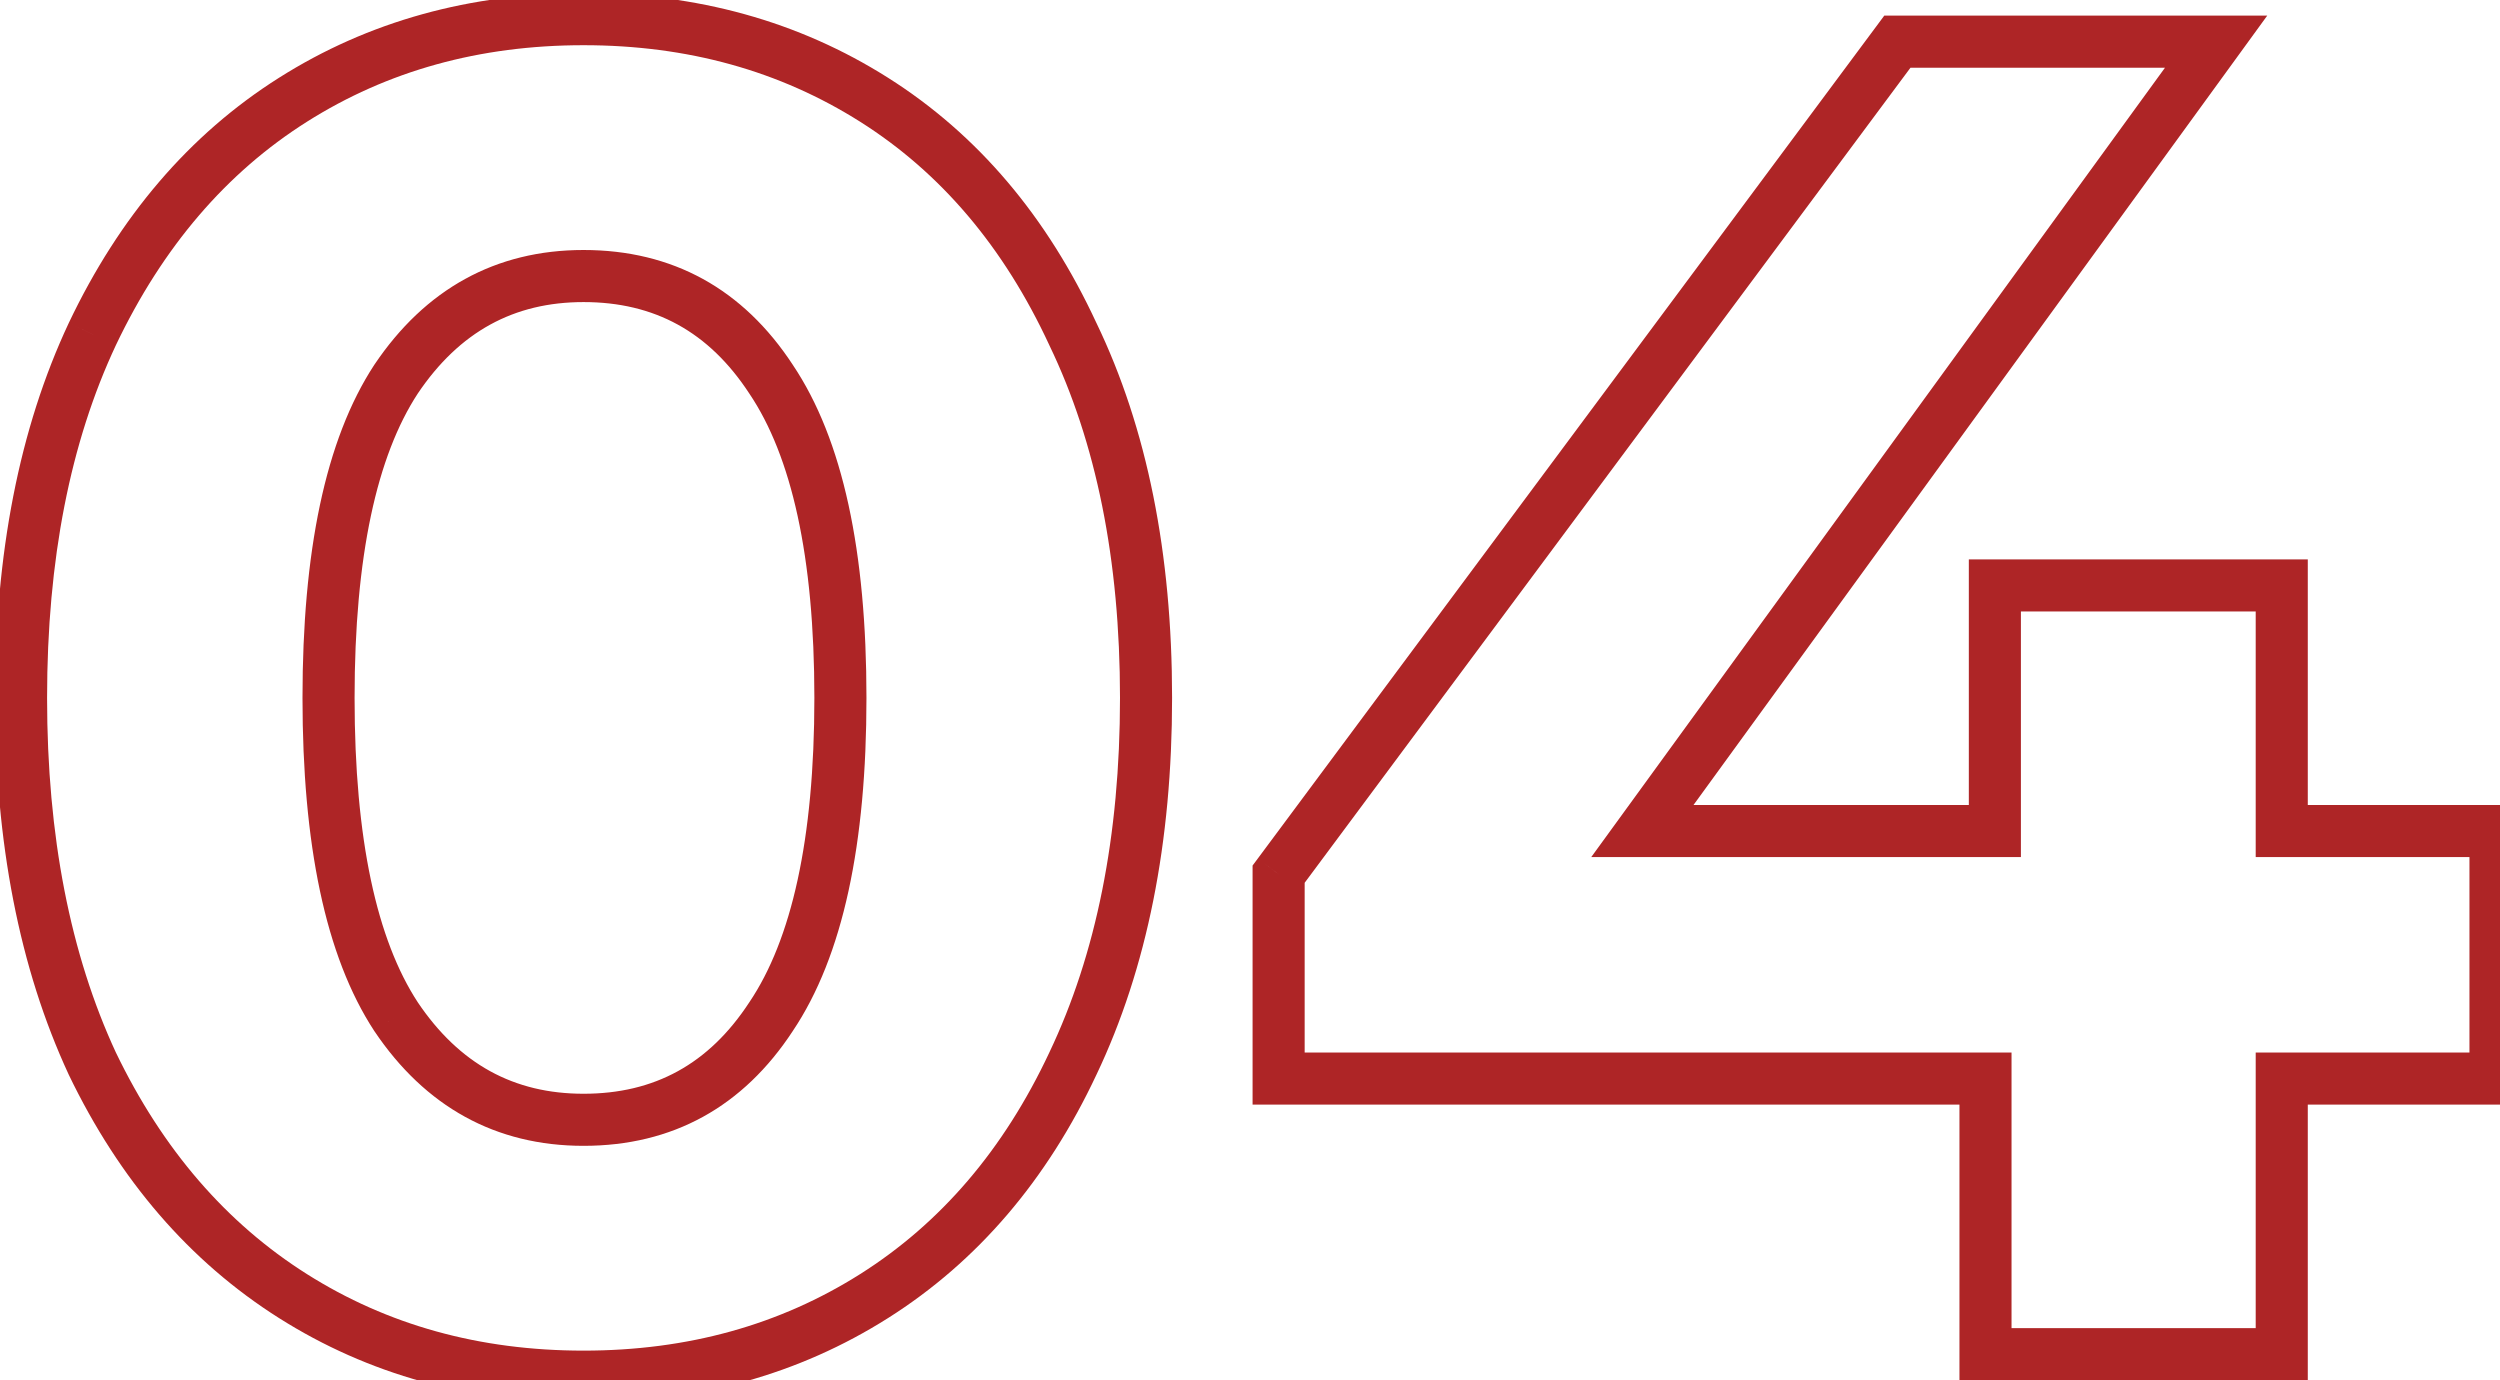 <?xml version="1.0" encoding="UTF-8"?> <svg xmlns="http://www.w3.org/2000/svg" width="96" height="53" viewBox="0 0 96 53" fill="none"> <path d="M11.248 49.768L11.783 48.923L11.783 48.923L11.248 49.768ZM3.544 40.84L2.637 41.261L2.64 41.267L2.643 41.274L3.544 40.84ZM3.544 12.832L2.641 12.402L2.639 12.407L3.544 12.832ZM11.248 3.832L11.783 4.677L11.783 4.677L11.248 3.832ZM33.568 3.832L33.033 4.677L33.033 4.677L33.568 3.832ZM41.2 12.832L40.293 13.252L40.296 13.259L40.299 13.266L41.2 12.832ZM41.2 40.84L40.297 40.41L40.295 40.415L41.2 40.84ZM33.568 49.768L33.033 48.923L33.033 48.923L33.568 49.768ZM29.608 39.04L28.778 38.482L28.771 38.492L29.608 39.04ZM29.608 14.56L28.771 15.108L28.778 15.118L29.608 14.56ZM15.208 14.56L14.378 14.002L14.371 14.012L15.208 14.56ZM15.208 39.04L14.371 39.588L14.378 39.598L15.208 39.04ZM22.408 51.864C18.405 51.864 14.873 50.877 11.783 48.923L10.713 50.613C14.15 52.787 18.059 53.864 22.408 53.864V51.864ZM11.783 48.923C8.695 46.97 6.246 44.146 4.445 40.406L2.643 41.274C4.586 45.31 7.273 48.438 10.713 50.613L11.783 48.923ZM4.451 40.419C2.702 36.644 1.808 32.114 1.808 26.8H-0.192C-0.192 32.334 0.738 37.164 2.637 41.261L4.451 40.419ZM1.808 26.8C1.808 21.485 2.702 16.982 4.449 13.257L2.639 12.407C0.738 16.458 -0.192 21.267 -0.192 26.8H1.808ZM4.447 13.261C6.249 9.474 8.698 6.628 11.783 4.677L10.713 2.987C7.27 5.164 4.583 8.318 2.641 12.402L4.447 13.261ZM11.783 4.677C14.873 2.723 18.405 1.736 22.408 1.736V-0.264C18.059 -0.264 14.15 0.813 10.713 2.987L11.783 4.677ZM22.408 1.736C26.411 1.736 29.942 2.723 33.033 4.677L34.102 2.987C30.666 0.813 26.757 -0.264 22.408 -0.264V1.736ZM33.033 4.677C36.115 6.626 38.539 9.469 40.293 13.252L42.107 12.412C40.213 8.323 37.548 5.166 34.102 2.987L33.033 4.677ZM40.299 13.266C42.091 16.988 43.008 21.489 43.008 26.8H45.008C45.008 21.263 44.053 16.452 42.101 12.398L40.299 13.266ZM43.008 26.8C43.008 32.111 42.092 36.637 40.297 40.41L42.103 41.27C44.053 37.171 45.008 32.337 45.008 26.8H43.008ZM40.295 40.415C38.542 44.151 36.119 46.972 33.033 48.923L34.102 50.613C37.545 48.436 40.21 45.305 42.105 41.265L40.295 40.415ZM33.033 48.923C29.942 50.877 26.411 51.864 22.408 51.864V53.864C26.757 53.864 30.666 52.787 34.102 50.613L33.033 48.923ZM22.408 44C25.828 44 28.538 42.501 30.445 39.588L28.771 38.492C27.222 40.859 25.132 42 22.408 42V44ZM30.438 39.598C32.38 36.711 33.272 32.39 33.272 26.8H31.272C31.272 32.25 30.388 36.089 28.778 38.482L30.438 39.598ZM33.272 26.8C33.272 21.21 32.38 16.889 30.438 14.002L28.778 15.118C30.388 17.511 31.272 21.35 31.272 26.8H33.272ZM30.445 14.012C28.538 11.099 25.828 9.6 22.408 9.6V11.6C25.132 11.6 27.222 12.741 28.771 15.108L30.445 14.012ZM22.408 9.6C19.031 9.6 16.328 11.103 14.378 14.002L16.038 15.118C17.64 12.737 19.737 11.6 22.408 11.6V9.6ZM14.371 14.012C12.483 16.897 11.616 21.213 11.616 26.8H13.616C13.616 21.346 14.477 17.503 16.045 15.108L14.371 14.012ZM11.616 26.8C11.616 32.386 12.483 36.703 14.371 39.588L16.045 38.492C14.477 36.097 13.616 32.254 13.616 26.8H11.616ZM14.378 39.598C16.328 42.497 19.031 44 22.408 44V42C19.737 42 17.64 40.863 16.038 38.482L14.378 39.598ZM95.827 41.416V42.416H96.827V41.416H95.827ZM87.619 41.416V40.416H86.619V41.416H87.619ZM87.619 52V53H88.619V52H87.619ZM76.243 52H75.243V53H76.243V52ZM76.243 41.416H77.243V40.416H76.243V41.416ZM49.099 41.416H48.099V42.416H49.099V41.416ZM49.099 33.568L48.297 32.971L48.099 33.237V33.568H49.099ZM72.859 1.6V0.6H72.356L72.057 1.003L72.859 1.6ZM85.099 1.6L85.908 2.188L87.062 0.6H85.099V1.6ZM63.067 31.912L62.258 31.324L61.104 32.912H63.067V31.912ZM76.603 31.912V32.912H77.603V31.912H76.603ZM76.603 22.48V21.48H75.603V22.48H76.603ZM87.619 22.48H88.619V21.48H87.619V22.48ZM87.619 31.912H86.619V32.912H87.619V31.912ZM95.827 31.912H96.827V30.912H95.827V31.912ZM95.827 40.416H87.619V42.416H95.827V40.416ZM86.619 41.416V52H88.619V41.416H86.619ZM87.619 51H76.243V53H87.619V51ZM77.243 52V41.416H75.243V52H77.243ZM76.243 40.416H49.099V42.416H76.243V40.416ZM50.099 41.416V33.568H48.099V41.416H50.099ZM49.902 34.164L73.662 2.197L72.057 1.003L48.297 32.971L49.902 34.164ZM72.859 2.6H85.099V0.6H72.859V2.6ZM84.29 1.012L62.258 31.324L63.876 32.5L85.908 2.188L84.29 1.012ZM63.067 32.912H76.603V30.912H63.067V32.912ZM77.603 31.912V22.48H75.603V31.912H77.603ZM76.603 23.48H87.619V21.48H76.603V23.48ZM86.619 22.48V31.912H88.619V22.48H86.619ZM87.619 32.912H95.827V30.912H87.619V32.912ZM94.827 31.912V41.416H96.827V31.912H94.827Z" fill="#AE2526"></path> </svg> 